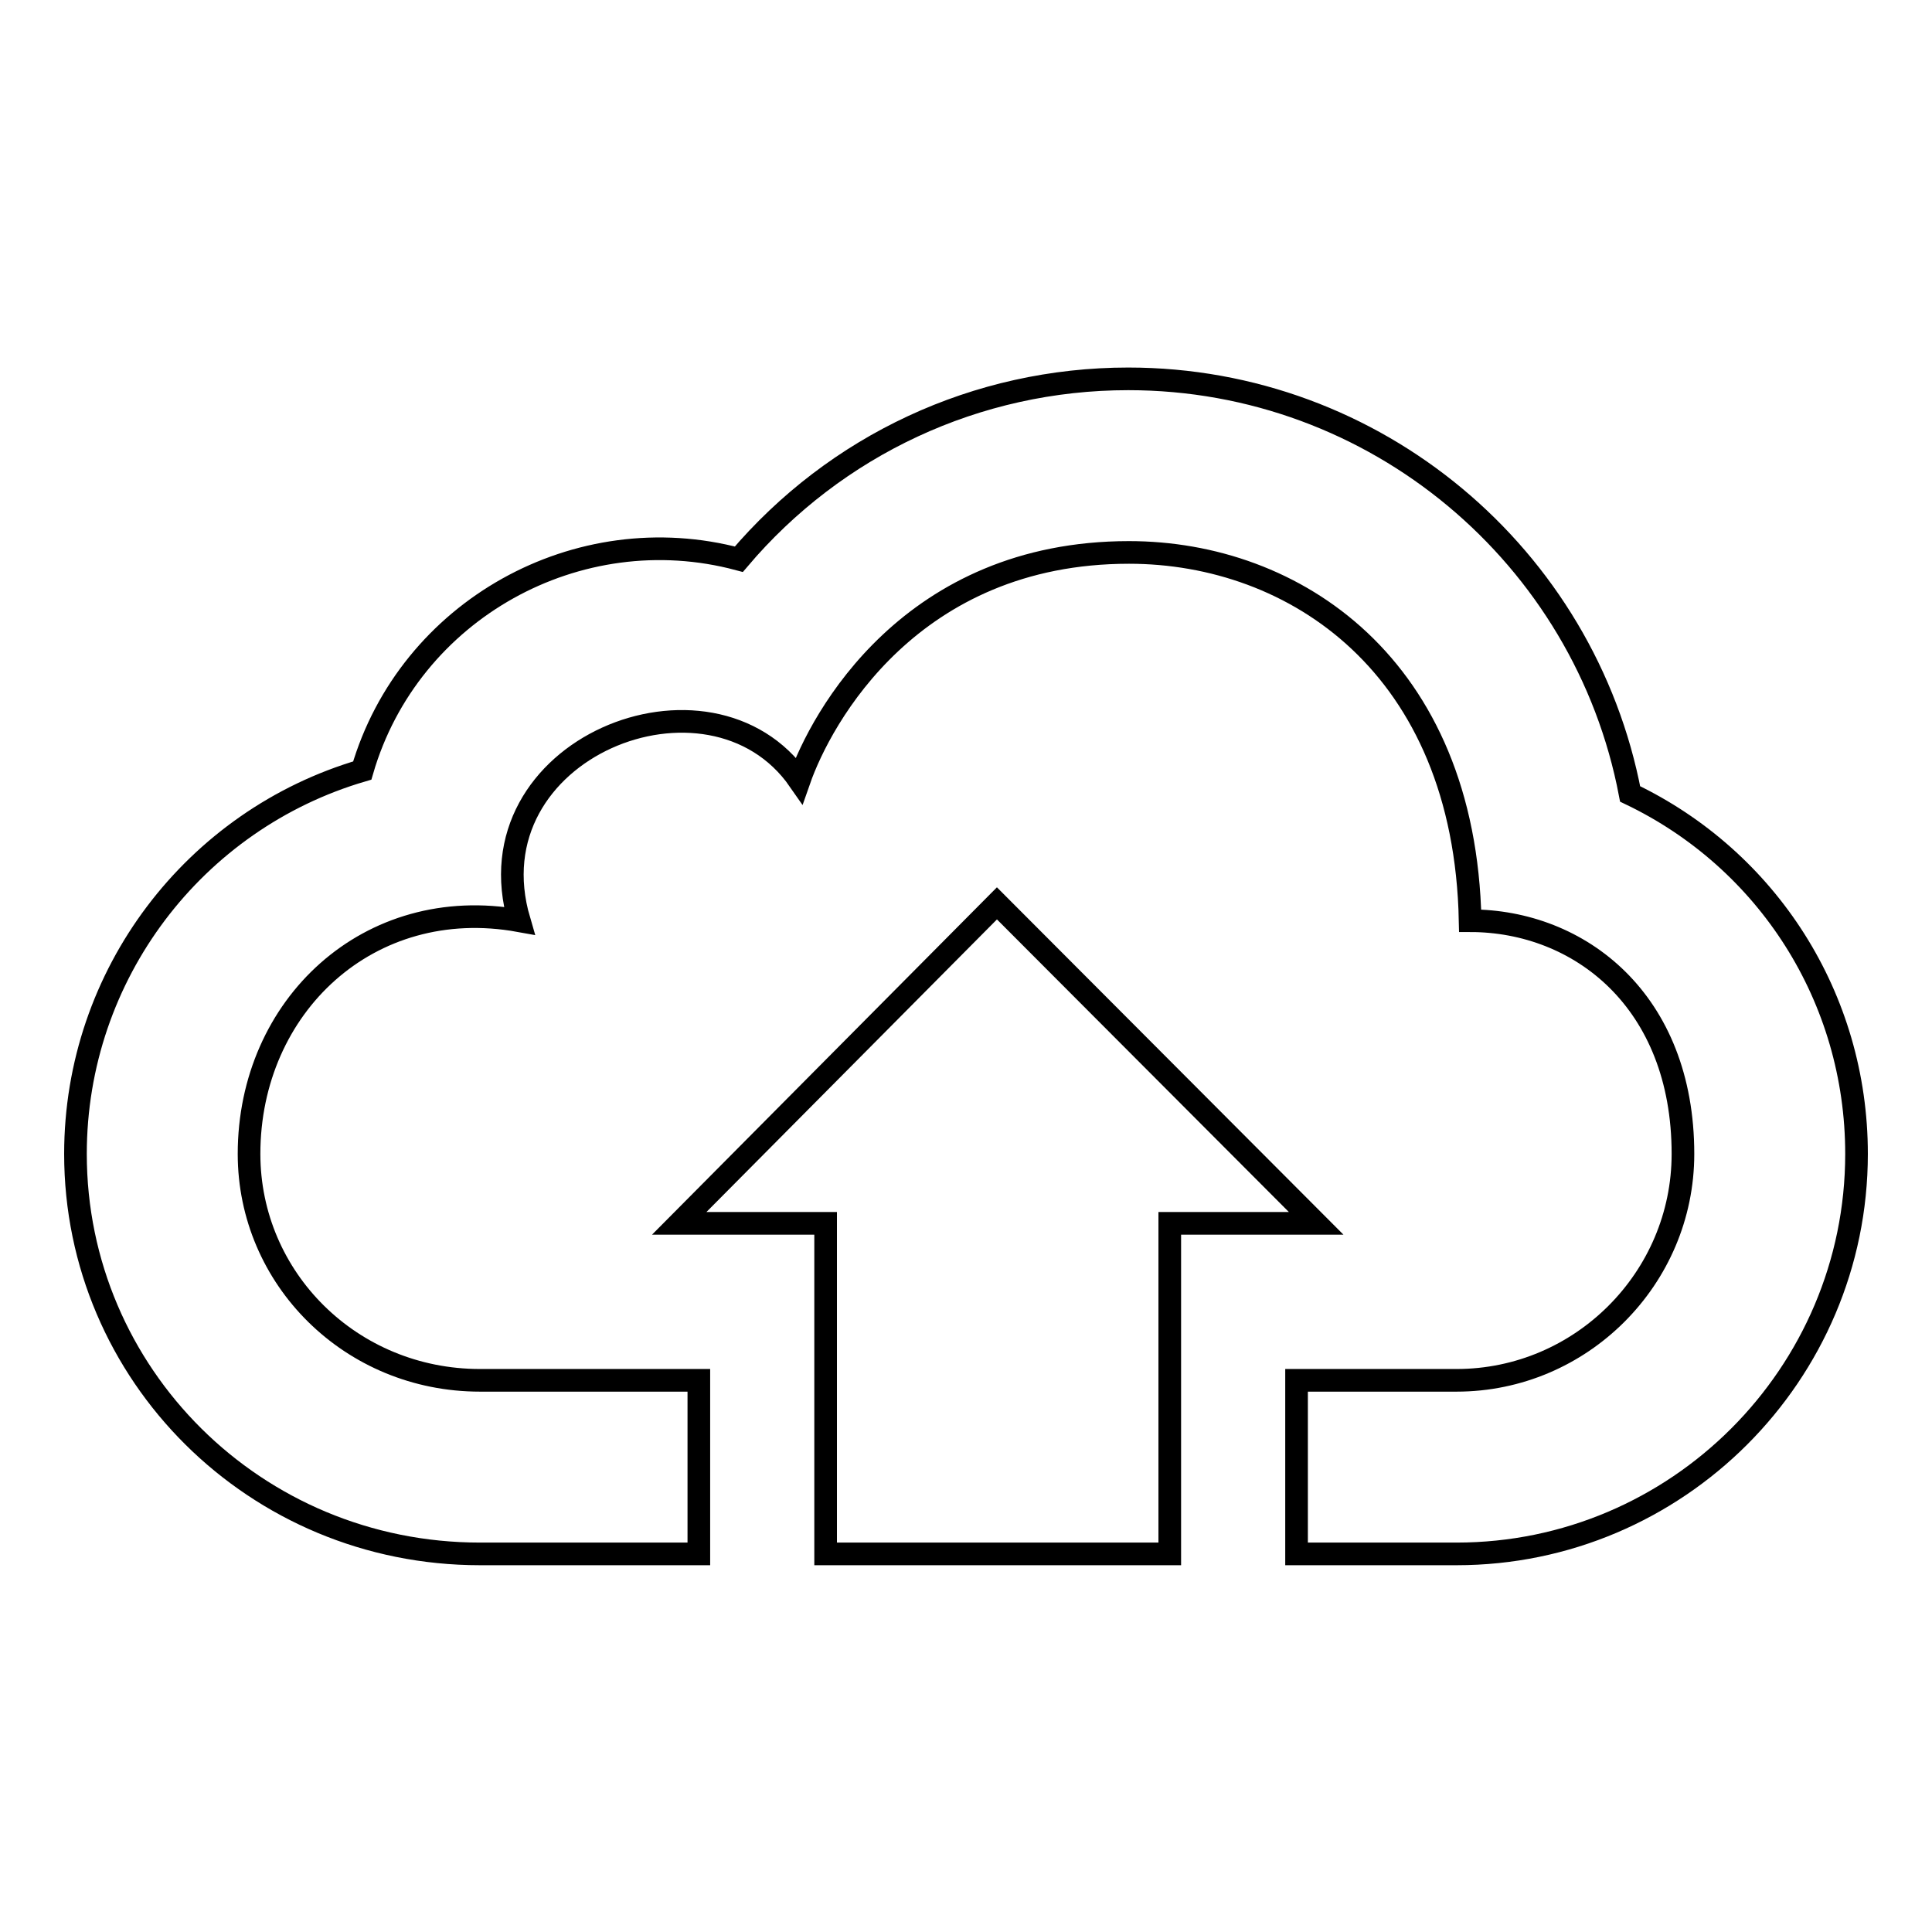 <?xml version="1.0" encoding="utf-8"?>
<!-- Svg Vector Icons : http://www.onlinewebfonts.com/icon -->
<!DOCTYPE svg PUBLIC "-//W3C//DTD SVG 1.1//EN" "http://www.w3.org/Graphics/SVG/1.1/DTD/svg11.dtd">
<svg version="1.1" xmlns="http://www.w3.org/2000/svg" xmlns:xlink="http://www.w3.org/1999/xlink" x="0px" y="0px" viewBox="0 0 256 256" enable-background="new 0 0 256 256" xml:space="preserve">
<g><g><path stroke-width="3" fill-opacity="0" stroke="#000000"  d="M246,152.9c0,29.2-23.8,53-53,53h-21.2v-23H193c16.5,0,30-13.5,30-30c0-20.3-13.7-30.9-28.2-30.9c-0.7-33.8-23.3-48.8-45.2-48.8c-28.9,0-40.8,21.9-43.7,30.2c-11.8-17-43.8-4.2-37.1,18.6C48.9,118.4,33,133.3,33,152.9c0,16.5,13.5,30,30.6,30h29v23h-29c-29.8,0-53.6-23.8-53.6-53c0-23.8,15.8-44.3,38-50.8c6.2-21.3,28.6-33.7,49.9-28c12.8-15.1,31.5-23.9,51.6-23.9c32.8,0,60.5,23.5,66.5,55C234.2,113.9,246,132.2,246,152.9z M90,162.1h19.4v43.8H155v-43.8h19.4l-42.3-42.4L90,162.1z"/></g></g>
</svg>